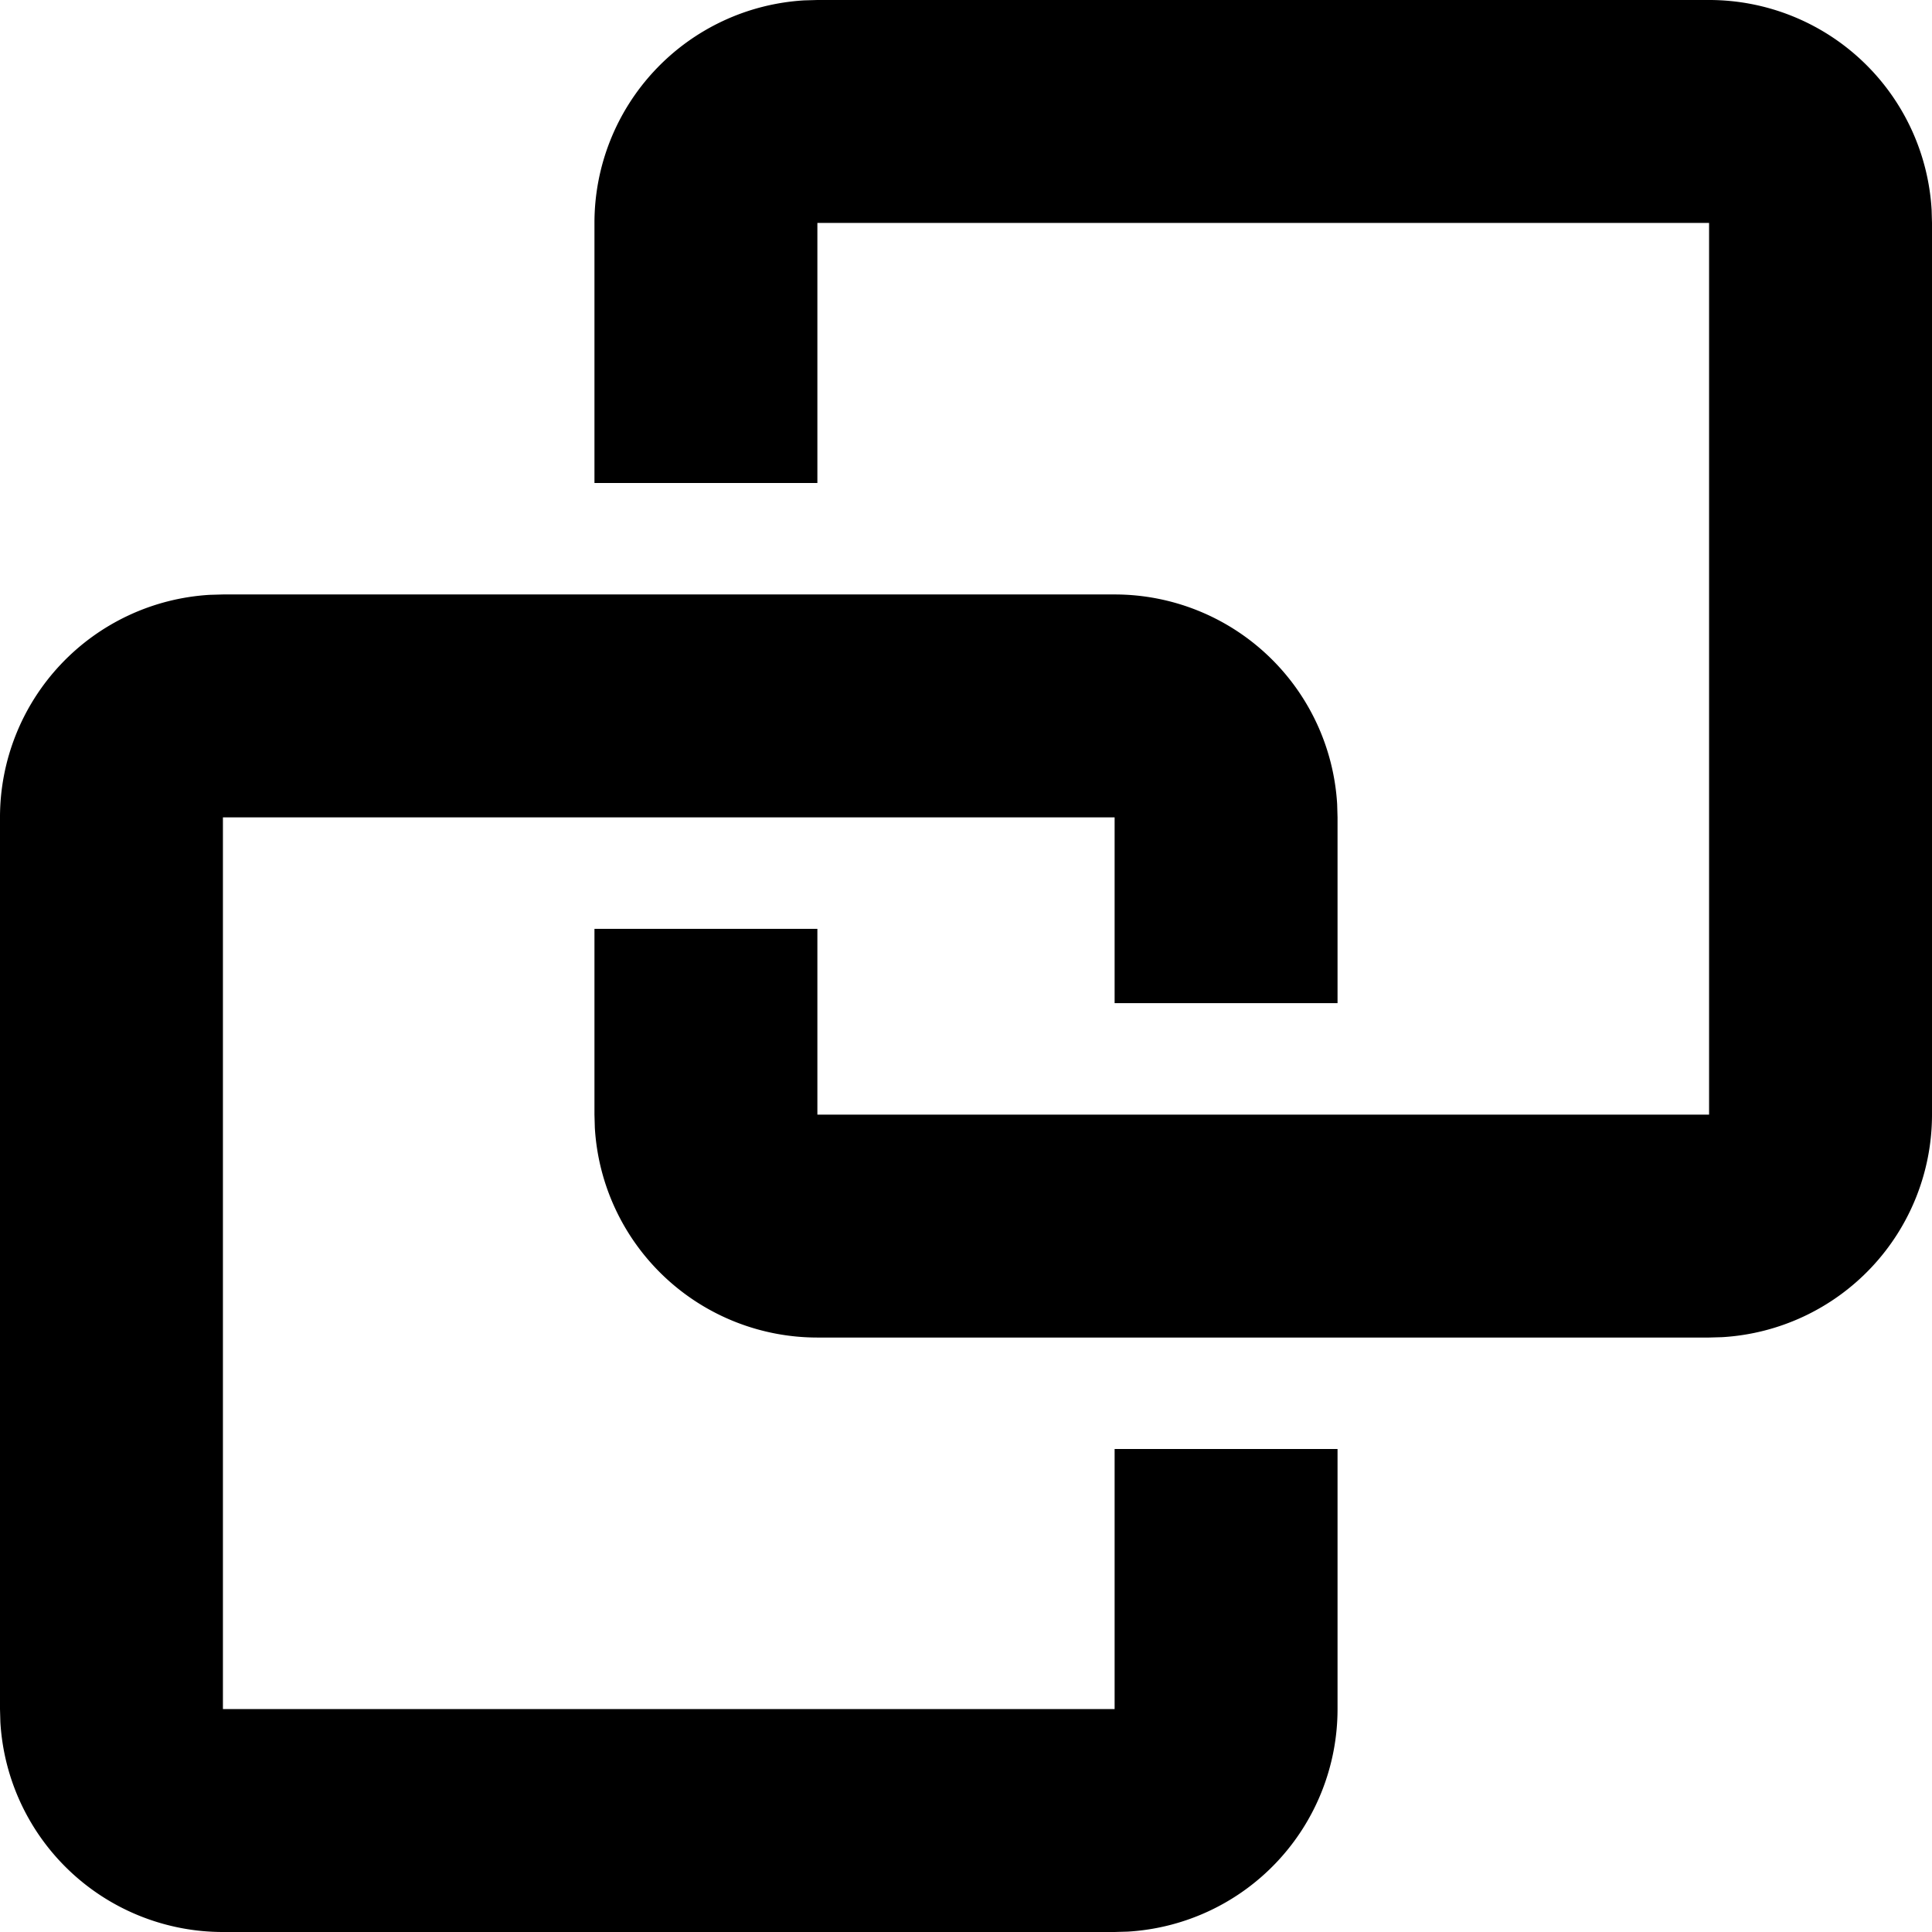 <svg width="26" height="26" xmlns="http://www.w3.org/2000/svg">
    <style type="text/css">
        path {
            fill: #000
        }

        @media (prefers-color-scheme:dark) {
            path {
                fill: #fff
            }
        }
    </style>
    <path
        d="M15 8a3 3 0 012.995 2.824L18 11v2.5h-3V11H3v12h12v-3.5h3V23a3 3 0 01-2.824 2.995L15 26H3a3 3 0 01-2.995-2.824L0 23V11a3 3 0 012.824-2.995L3 8h12zm-4 10a3 3 0 01-2.995-2.824L8 15v-2.5h3V15h12V3H11v3.5H8V3A3 3 0 0110.824.005L11 0h12a3 3 0 012.995 2.824L26 3v12a3 3 0 01-2.824 2.995L23 18H11z" />
</svg>